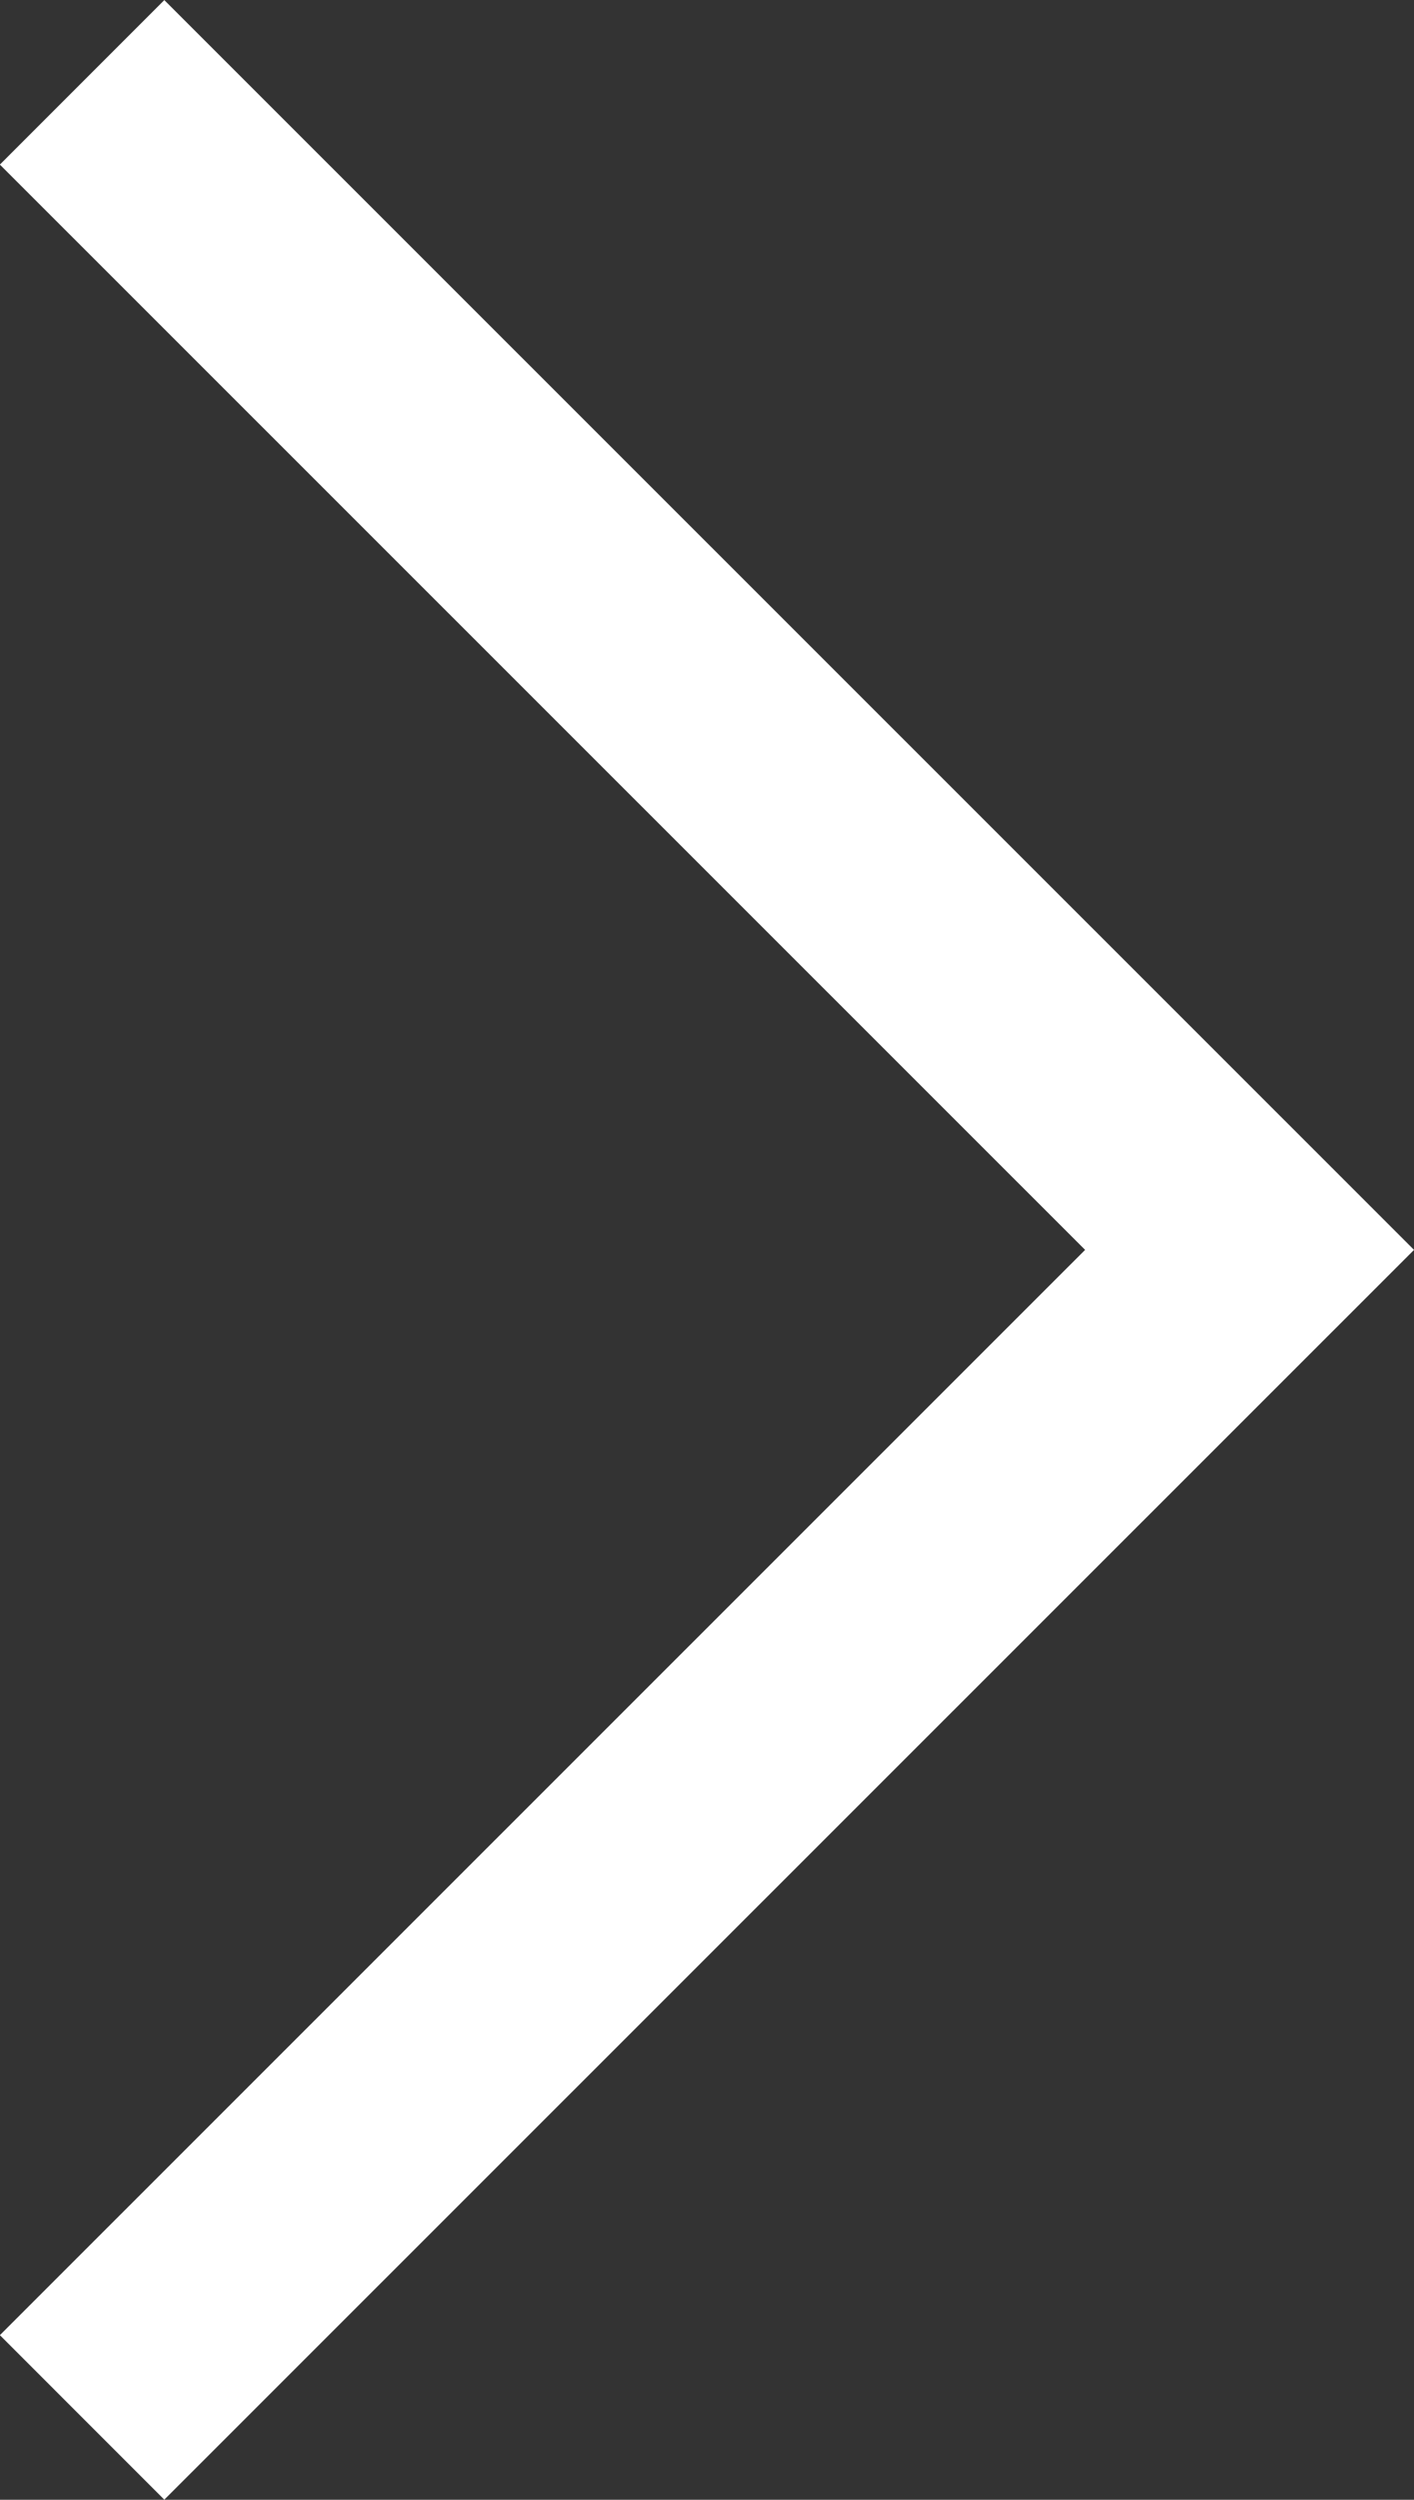 <svg xmlns="http://www.w3.org/2000/svg" width="6.08" height="10.746" viewBox="0 0 6.08 10.746">
  <rect x="0" y="0" width="6.08" height="10.746" fill="#333333" stroke="none"/>
  <path id="Path_93" data-name="Path 93" d="M0,5.02,5.019,0l5.019,5.02" transform="translate(5.373 0.354) rotate(90)" fill="none" stroke="#fff" stroke-width="1"/>
</svg>
